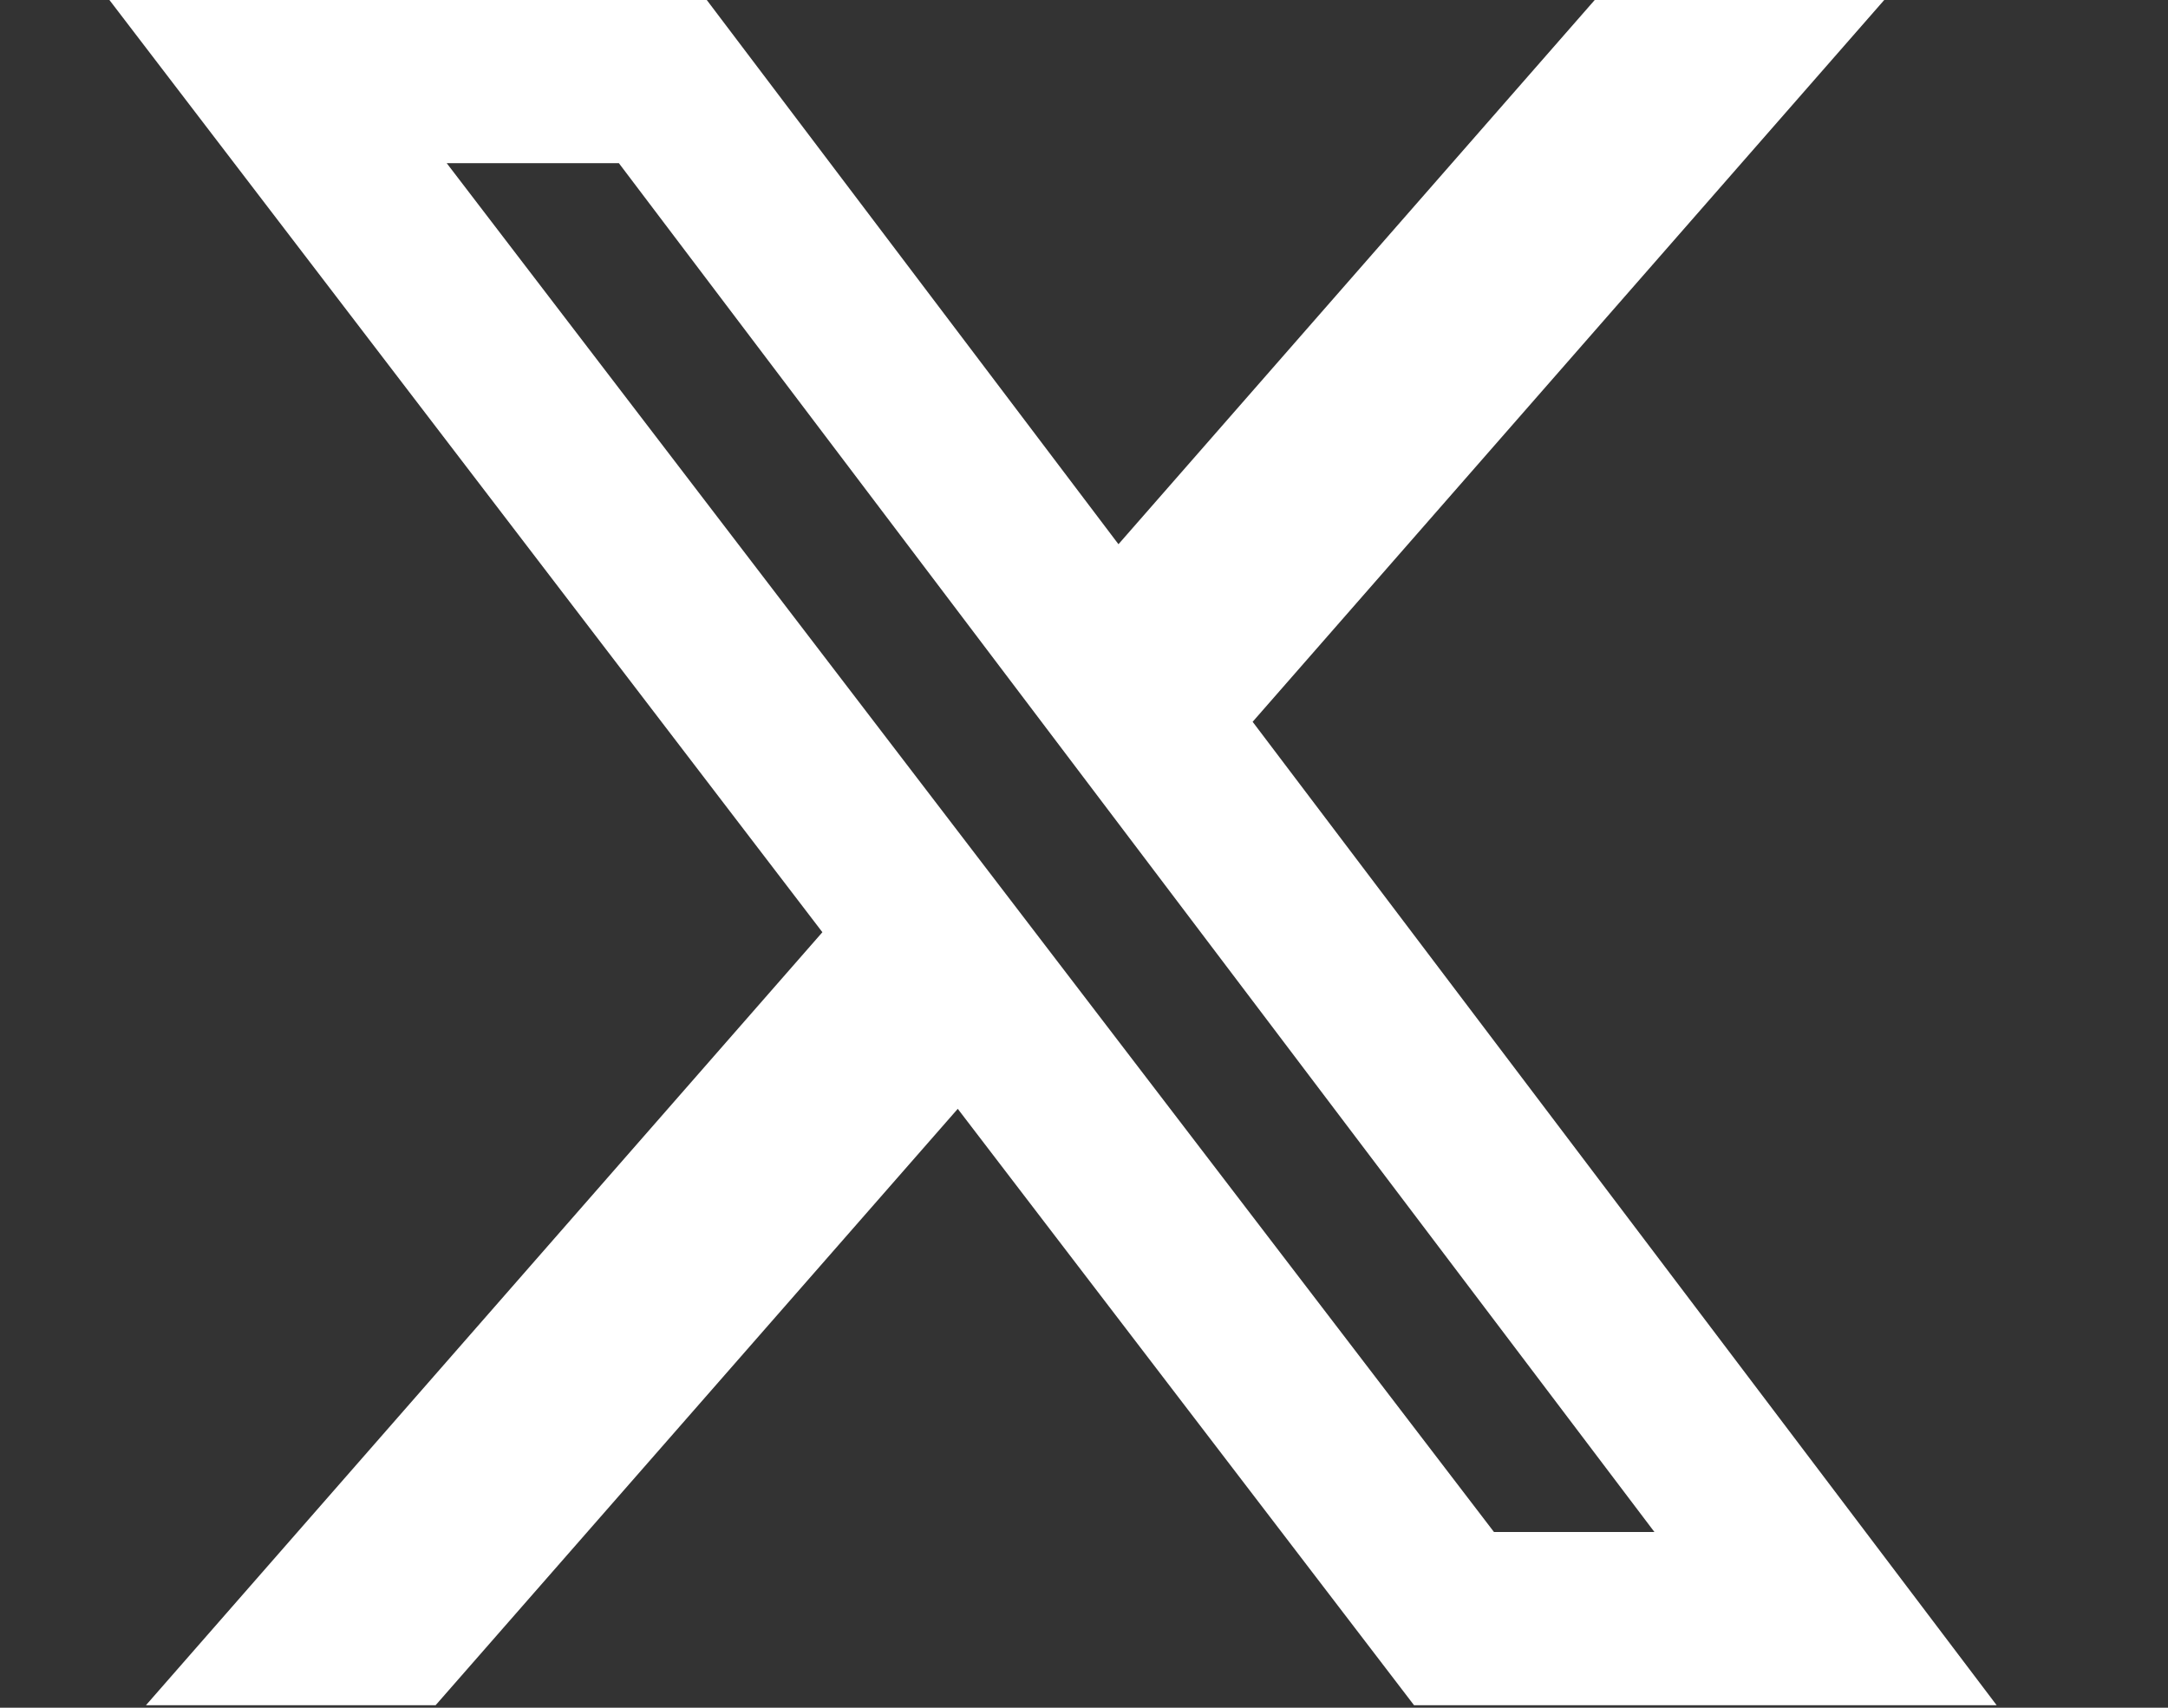 <?xml version="1.0" encoding="UTF-8" standalone="no"?>
<!DOCTYPE svg PUBLIC "-//W3C//DTD SVG 1.1//EN" "http://www.w3.org/Graphics/SVG/1.1/DTD/svg11.dtd">
<svg width="100%" height="100%" viewBox="0 0 33 26" version="1.1" xmlns="http://www.w3.org/2000/svg" xmlns:xlink="http://www.w3.org/1999/xlink" xml:space="preserve" xmlns:serif="http://www.serif.com/" style="fill-rule:evenodd;clip-rule:evenodd;stroke-linejoin:round;stroke-miterlimit:2;">
    <rect x="0" y="0" width="33" height="26" fill="#333333" stroke="none"/>
    <g transform="matrix(0.122,0,0,0.122,-15.209,-18.114)">
        <path d="M323.74,148.35L359.86,148.35L280.95,238.55L373.78,361.28L301.09,361.28L244.16,286.85L179.01,361.28L142.87,361.28L227.27,264.81L138.22,148.35L212.75,148.35L264.21,216.39L323.74,148.35ZM311.06,339.66L331.08,339.66L201.88,168.84L180.4,168.84L311.06,339.66Z" style="fill:white;fill-rule:nonzero;"/>
    </g>
</svg>
